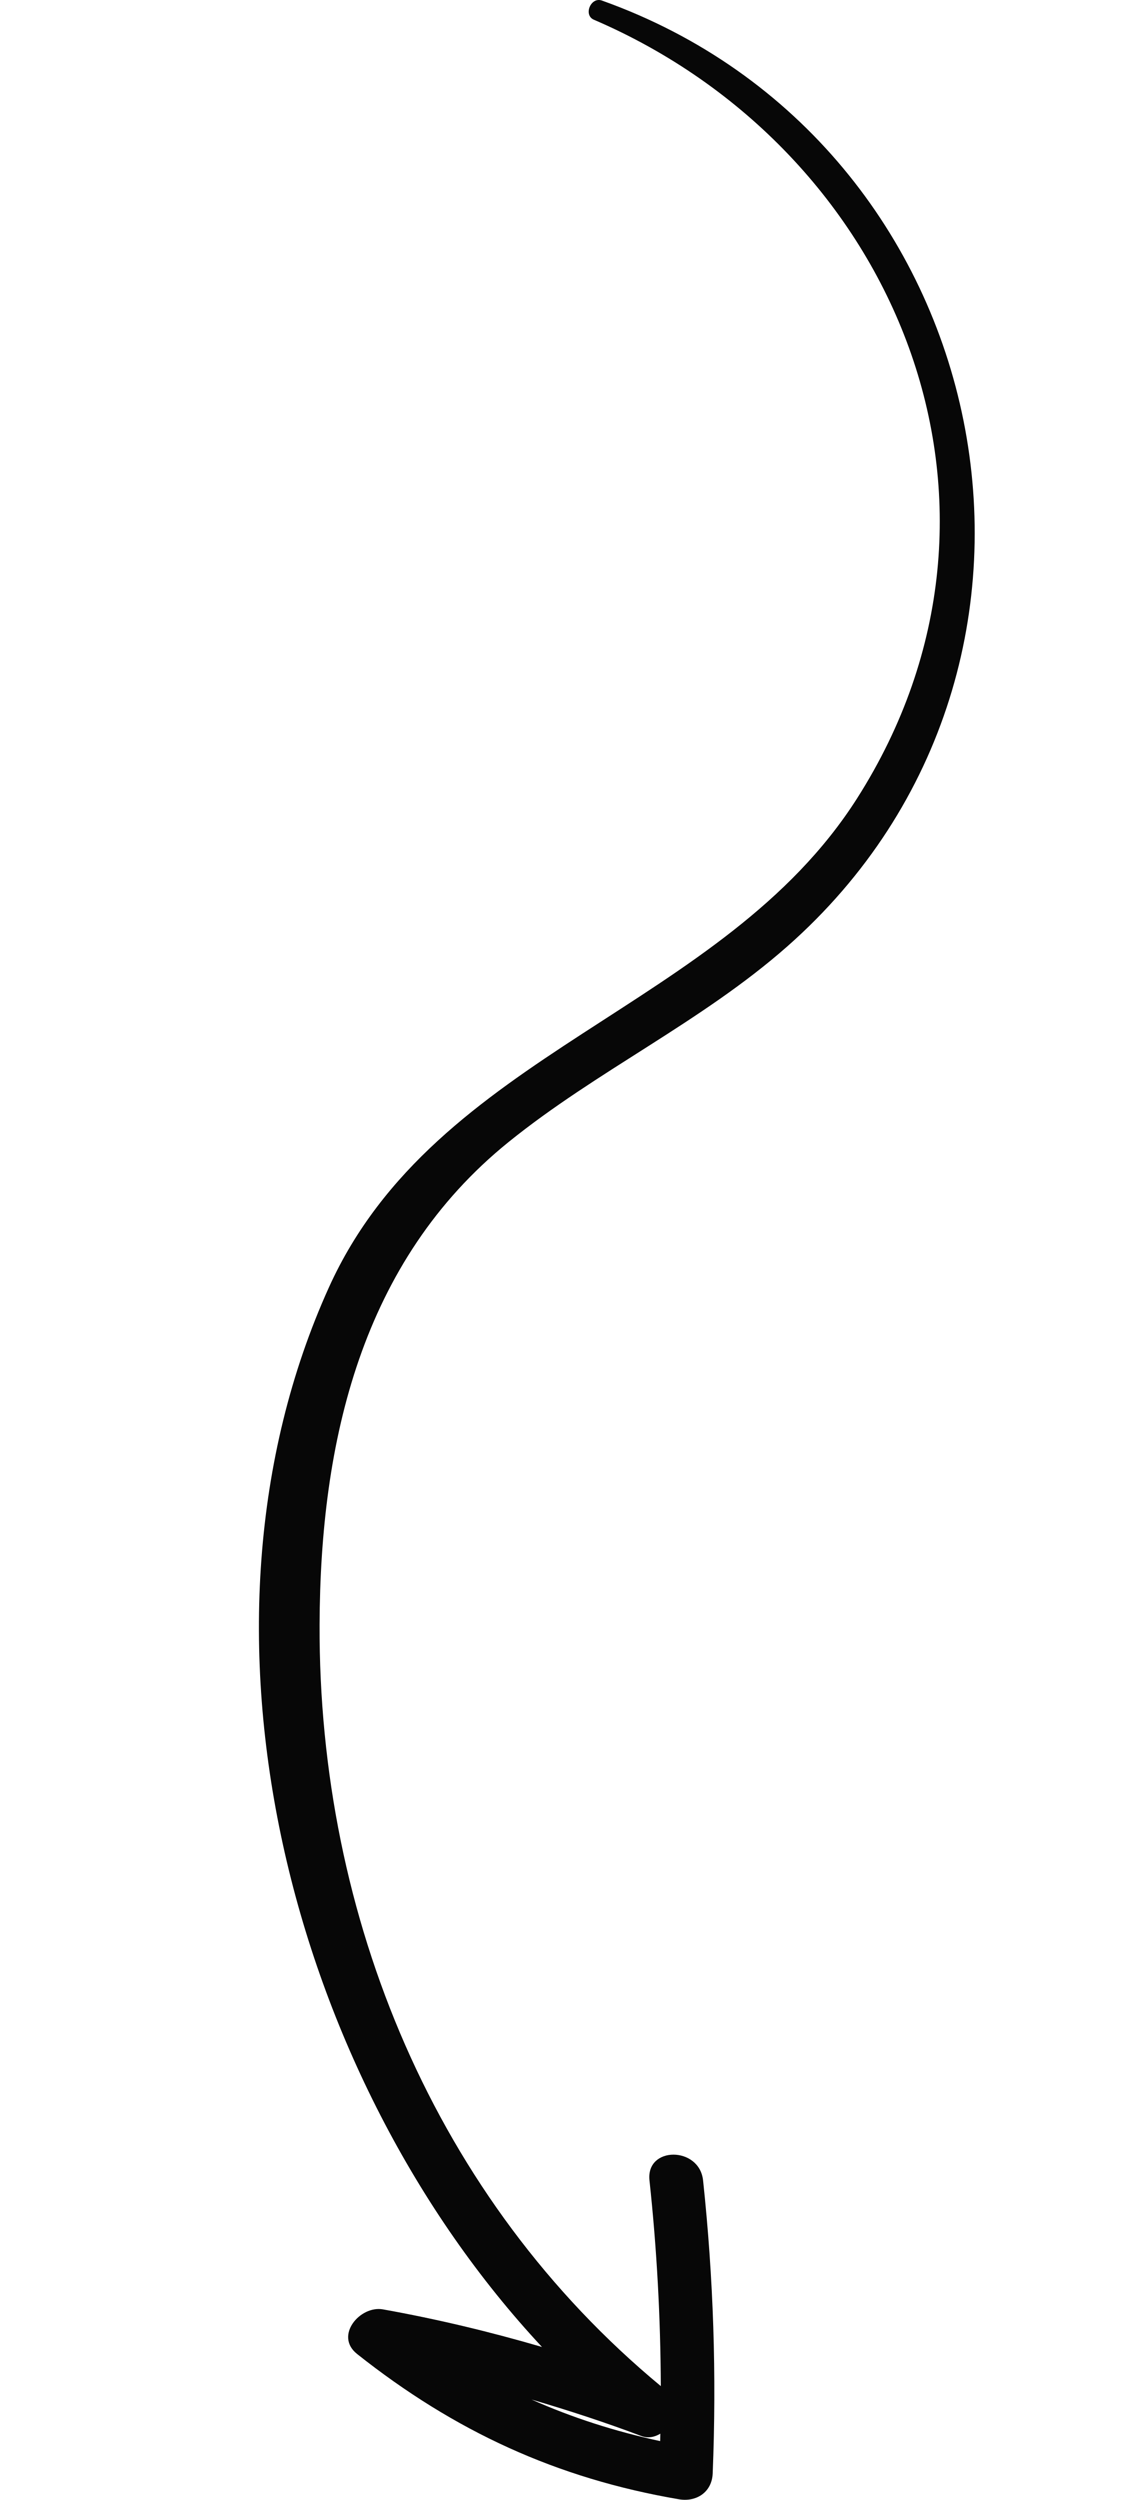 <svg width="74" height="164" viewBox="0 0 74 164" fill="none" xmlns="http://www.w3.org/2000/svg">
<path d="M51.679 62.103C46.063 67.048 39.195 70.238 33.391 74.926C23.724 82.734 21.026 94.569 20.984 106.592C20.916 125.782 28.578 144.28 43.39 156.542C43.37 152.039 43.132 147.57 42.645 143.046C42.402 140.786 45.926 140.8 46.165 143.046C46.849 149.486 47.056 155.807 46.796 162.274C46.747 163.499 45.725 164.161 44.585 163.967C36.544 162.598 29.836 159.495 23.448 154.435C21.935 153.237 23.643 151.239 25.144 151.507C28.717 152.147 32.17 152.977 35.587 153.974C19.037 136.244 11.425 106.918 21.596 84.46C28.635 68.918 47.428 66.276 56.281 52.371C68.536 33.124 58.854 9.819 38.994 1.294C38.286 0.99 38.792 -0.224 39.522 0.036C65.547 9.311 72.756 43.547 51.679 62.103ZM42.095 159.81C39.7 158.906 37.306 158.129 34.898 157.421C37.578 158.614 40.386 159.512 43.347 160.15C43.351 159.987 43.354 159.825 43.358 159.662C42.988 159.887 42.553 159.983 42.095 159.81Z" fill="#070707"/>
</svg>

